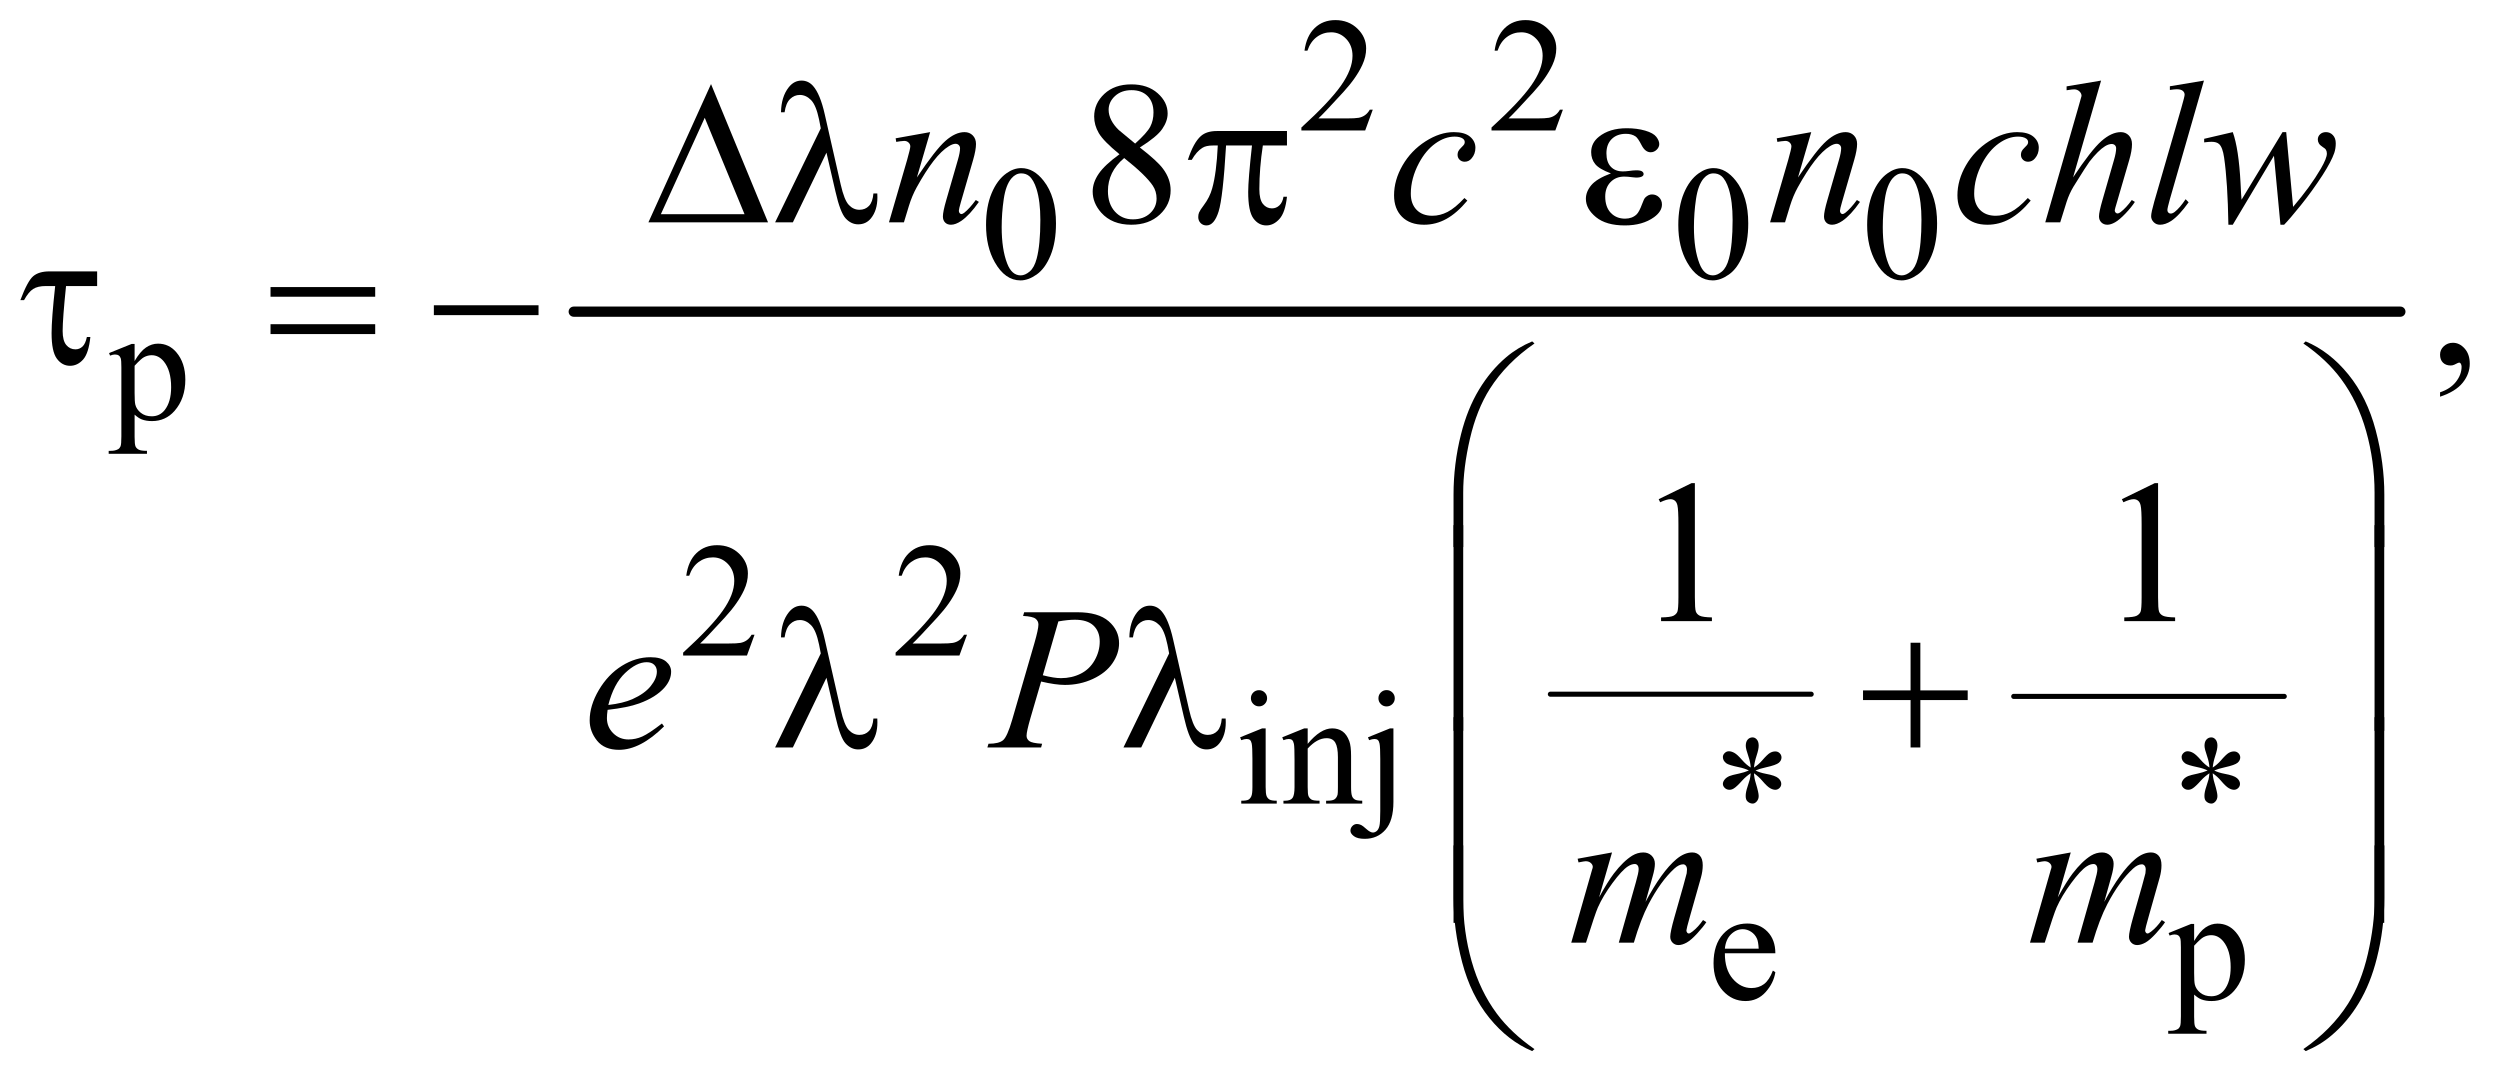 <?xml version="1.0" encoding="UTF-8"?>
<!DOCTYPE svg PUBLIC '-//W3C//DTD SVG 1.0//EN'
          'http://www.w3.org/TR/2001/REC-SVG-20010904/DTD/svg10.dtd'>
<svg stroke-dasharray="none" shape-rendering="auto" xmlns="http://www.w3.org/2000/svg" font-family="'Dialog'" text-rendering="auto" width="192" fill-opacity="1" color-interpolation="auto" color-rendering="auto" preserveAspectRatio="xMidYMid meet" font-size="12px" viewBox="0 0 192 83" fill="black" xmlns:xlink="http://www.w3.org/1999/xlink" stroke="black" image-rendering="auto" stroke-miterlimit="10" stroke-linecap="square" stroke-linejoin="miter" font-style="normal" stroke-width="1" height="83" stroke-dashoffset="0" font-weight="normal" stroke-opacity="1"
><!--Generated by the Batik Graphics2D SVG Generator--><defs id="genericDefs"
  /><g
  ><defs id="defs1"
    ><clipPath clipPathUnits="userSpaceOnUse" id="clipPath1"
      ><path d="M1.05 2.224 L122.828 2.224 L122.828 54.803 L1.05 54.803 L1.05 2.224 Z"
      /></clipPath
      ><clipPath clipPathUnits="userSpaceOnUse" id="clipPath2"
      ><path d="M33.667 71.051 L33.667 1750.887 L3936.802 1750.887 L3936.802 71.051 Z"
      /></clipPath
    ></defs
    ><g stroke-width="8" transform="scale(1.576,1.576) translate(-1.05,-2.224) matrix(0.031,0,0,0.031,0,0)" stroke-linejoin="round" stroke-linecap="round"
    ><line y2="1163" fill="none" x1="2471" clip-path="url(#clipPath2)" x2="2881" y1="1163"
    /></g
    ><g stroke-width="8" transform="matrix(0.049,0,0,0.049,-1.655,-3.504)" stroke-linejoin="round" stroke-linecap="round"
    ><line y2="1163" fill="none" x1="3190" clip-path="url(#clipPath2)" x2="3614" y1="1163"
    /></g
    ><g stroke-width="16" transform="matrix(0.049,0,0,0.049,-1.655,-3.504)" stroke-linejoin="round" stroke-linecap="round"
    ><line y2="560" fill="none" x1="933" clip-path="url(#clipPath2)" x2="3796" y1="560"
    /></g
    ><g transform="matrix(0.049,0,0,0.049,-1.655,-3.504)"
    ><path d="M2185.375 243.375 L2173.5 276 L2073.5 276 L2073.5 271.375 Q2117.625 231.125 2135.625 205.625 Q2153.625 180.125 2153.625 159 Q2153.625 142.875 2143.75 132.5 Q2133.875 122.125 2120.125 122.125 Q2107.625 122.125 2097.688 129.438 Q2087.75 136.75 2083 150.875 L2078.375 150.875 Q2081.5 127.75 2094.438 115.375 Q2107.375 103 2126.75 103 Q2147.375 103 2161.188 116.25 Q2175 129.5 2175 147.5 Q2175 160.375 2169 173.25 Q2159.75 193.5 2139 216.125 Q2107.875 250.125 2100.125 257.125 L2144.375 257.125 Q2157.875 257.125 2163.312 256.125 Q2168.75 255.125 2173.125 252.062 Q2177.5 249 2180.75 243.375 L2185.375 243.375 ZM2483.375 243.375 L2471.5 276 L2371.5 276 L2371.5 271.375 Q2415.625 231.125 2433.625 205.625 Q2451.625 180.125 2451.625 159 Q2451.625 142.875 2441.75 132.5 Q2431.875 122.125 2418.125 122.125 Q2405.625 122.125 2395.688 129.438 Q2385.75 136.75 2381 150.875 L2376.375 150.875 Q2379.5 127.75 2392.438 115.375 Q2405.375 103 2424.75 103 Q2445.375 103 2459.188 116.25 Q2473 129.5 2473 147.5 Q2473 160.375 2467 173.25 Q2457.75 193.5 2437 216.125 Q2405.875 250.125 2398.125 257.125 L2442.375 257.125 Q2455.875 257.125 2461.312 256.125 Q2466.75 255.125 2471.125 252.062 Q2475.5 249 2478.75 243.375 L2483.375 243.375 Z" stroke="none" clip-path="url(#clipPath2)"
    /></g
    ><g transform="matrix(0.049,0,0,0.049,-1.655,-3.504)"
    ><path d="M1579.25 424.25 Q1579.25 395.25 1588 374.312 Q1596.75 353.375 1611.25 343.125 Q1622.5 335 1634.5 335 Q1654 335 1669.5 354.875 Q1688.875 379.5 1688.875 421.625 Q1688.875 451.125 1680.375 471.75 Q1671.875 492.375 1658.688 501.688 Q1645.5 511 1633.25 511 Q1609 511 1592.875 482.375 Q1579.25 458.25 1579.25 424.25 ZM1603.75 427.375 Q1603.75 462.375 1612.375 484.5 Q1619.5 503.125 1633.625 503.125 Q1640.375 503.125 1647.625 497.062 Q1654.875 491 1658.625 476.75 Q1664.375 455.25 1664.375 416.125 Q1664.375 387.125 1658.375 367.75 Q1653.875 353.375 1646.75 347.375 Q1641.625 343.25 1634.375 343.25 Q1625.875 343.25 1619.25 350.875 Q1610.25 361.25 1607 383.5 Q1603.75 405.75 1603.75 427.375 ZM2664.25 424.25 Q2664.25 395.25 2673 374.312 Q2681.75 353.375 2696.25 343.125 Q2707.5 335 2719.5 335 Q2739 335 2754.5 354.875 Q2773.875 379.5 2773.875 421.625 Q2773.875 451.125 2765.375 471.75 Q2756.875 492.375 2743.688 501.688 Q2730.5 511 2718.25 511 Q2694 511 2677.875 482.375 Q2664.25 458.25 2664.25 424.25 ZM2688.75 427.375 Q2688.75 462.375 2697.375 484.5 Q2704.5 503.125 2718.625 503.125 Q2725.375 503.125 2732.625 497.062 Q2739.875 491 2743.625 476.75 Q2749.375 455.25 2749.375 416.125 Q2749.375 387.125 2743.375 367.75 Q2738.875 353.375 2731.75 347.375 Q2726.625 343.25 2719.375 343.25 Q2710.875 343.25 2704.25 350.875 Q2695.25 361.25 2692 383.5 Q2688.75 405.75 2688.75 427.375 ZM2960.25 424.25 Q2960.25 395.25 2969 374.312 Q2977.75 353.375 2992.25 343.125 Q3003.5 335 3015.5 335 Q3035 335 3050.5 354.875 Q3069.875 379.5 3069.875 421.625 Q3069.875 451.125 3061.375 471.75 Q3052.875 492.375 3039.688 501.688 Q3026.5 511 3014.25 511 Q2990 511 2973.875 482.375 Q2960.25 458.25 2960.25 424.25 ZM2984.75 427.375 Q2984.75 462.375 2993.375 484.5 Q3000.5 503.125 3014.625 503.125 Q3021.375 503.125 3028.625 497.062 Q3035.875 491 3039.625 476.75 Q3045.375 455.25 3045.375 416.125 Q3045.375 387.125 3039.375 367.75 Q3034.875 353.375 3027.75 347.375 Q3022.625 343.25 3015.375 343.25 Q3006.875 343.25 3000.25 350.875 Q2991.25 361.25 2988 383.5 Q2984.75 405.75 2984.75 427.375 Z" stroke="none" clip-path="url(#clipPath2)"
    /></g
    ><g transform="matrix(0.049,0,0,0.049,-1.655,-3.504)"
    ><path d="M204.75 624.875 L240 610.625 L244.75 610.625 L244.75 637.375 Q253.625 622.25 262.562 616.188 Q271.5 610.125 281.375 610.125 Q298.625 610.125 310.125 623.625 Q324.25 640.125 324.25 666.625 Q324.25 696.25 307.25 715.625 Q293.25 731.5 272 731.5 Q262.75 731.5 256 728.875 Q251 727 244.75 721.375 L244.75 756.25 Q244.75 768 246.188 771.188 Q247.625 774.375 251.188 776.25 Q254.75 778.125 264.125 778.125 L264.125 782.75 L204.125 782.75 L204.125 778.125 L207.25 778.125 Q214.125 778.25 219 775.5 Q221.375 774.125 222.688 771.062 Q224 768 224 755.5 L224 647.25 Q224 636.125 223 633.125 Q222 630.125 219.812 628.625 Q217.625 627.125 213.875 627.125 Q210.875 627.125 206.25 628.875 L204.75 624.875 ZM244.75 644.75 L244.75 687.5 Q244.75 701.375 245.875 705.75 Q247.625 713 254.438 718.5 Q261.25 724 271.625 724 Q284.125 724 291.875 714.25 Q302 701.5 302 678.375 Q302 652.125 290.5 638 Q282.5 628.25 271.5 628.25 Q265.5 628.25 259.625 631.25 Q255.125 633.5 244.75 644.75 Z" stroke="none" clip-path="url(#clipPath2)"
    /></g
    ><g transform="matrix(0.049,0,0,0.049,-1.655,-3.504)"
    ><path d="M1216.375 1066.375 L1204.5 1099 L1104.5 1099 L1104.5 1094.375 Q1148.625 1054.125 1166.625 1028.625 Q1184.625 1003.125 1184.625 982 Q1184.625 965.875 1174.75 955.5 Q1164.875 945.125 1151.125 945.125 Q1138.625 945.125 1128.688 952.438 Q1118.75 959.75 1114 973.875 L1109.375 973.875 Q1112.5 950.75 1125.438 938.375 Q1138.375 926 1157.75 926 Q1178.375 926 1192.188 939.25 Q1206 952.5 1206 970.5 Q1206 983.375 1200 996.25 Q1190.75 1016.5 1170 1039.125 Q1138.875 1073.125 1131.125 1080.125 L1175.375 1080.125 Q1188.875 1080.125 1194.312 1079.125 Q1199.75 1078.125 1204.125 1075.062 Q1208.5 1072 1211.75 1066.375 L1216.375 1066.375 ZM1549.375 1066.375 L1537.5 1099 L1437.5 1099 L1437.5 1094.375 Q1481.625 1054.125 1499.625 1028.625 Q1517.625 1003.125 1517.625 982 Q1517.625 965.875 1507.75 955.5 Q1497.875 945.125 1484.125 945.125 Q1471.625 945.125 1461.688 952.438 Q1451.75 959.75 1447 973.875 L1442.375 973.875 Q1445.5 950.75 1458.438 938.375 Q1471.375 926 1490.75 926 Q1511.375 926 1525.188 939.25 Q1539 952.5 1539 970.5 Q1539 983.375 1533 996.25 Q1523.75 1016.5 1503 1039.125 Q1471.875 1073.125 1464.125 1080.125 L1508.375 1080.125 Q1521.875 1080.125 1527.312 1079.125 Q1532.75 1078.125 1537.125 1075.062 Q1541.5 1072 1544.75 1066.375 L1549.375 1066.375 Z" stroke="none" clip-path="url(#clipPath2)"
    /></g
    ><g transform="matrix(0.049,0,0,0.049,-1.655,-3.504)"
    ><path d="M2007.125 1153.25 Q2012.375 1153.25 2016.062 1156.938 Q2019.75 1160.625 2019.75 1165.875 Q2019.75 1171.125 2016.062 1174.875 Q2012.375 1178.625 2007.125 1178.625 Q2001.875 1178.625 1998.125 1174.875 Q1994.375 1171.125 1994.375 1165.875 Q1994.375 1160.625 1998.062 1156.938 Q2001.75 1153.25 2007.125 1153.25 ZM2017.5 1213.125 L2017.5 1305.125 Q2017.5 1315.875 2019.062 1319.438 Q2020.625 1323 2023.688 1324.75 Q2026.75 1326.5 2034.875 1326.5 L2034.875 1331 L1979.25 1331 L1979.25 1326.5 Q1987.625 1326.5 1990.5 1324.875 Q1993.375 1323.25 1995.062 1319.5 Q1996.75 1315.75 1996.75 1305.125 L1996.75 1261 Q1996.75 1242.375 1995.625 1236.875 Q1994.75 1232.875 1992.875 1231.312 Q1991 1229.75 1987.75 1229.75 Q1984.25 1229.75 1979.25 1231.625 L1977.5 1227.125 L2012 1213.125 L2017.5 1213.125 ZM2083.375 1237.375 Q2103.5 1213.125 2121.75 1213.125 Q2131.125 1213.125 2137.875 1217.812 Q2144.625 1222.5 2148.625 1233.25 Q2151.375 1240.75 2151.375 1256.25 L2151.375 1305.125 Q2151.375 1316 2153.125 1319.875 Q2154.5 1323 2157.562 1324.75 Q2160.625 1326.5 2168.875 1326.5 L2168.875 1331 L2112.25 1331 L2112.25 1326.5 L2114.625 1326.5 Q2122.625 1326.5 2125.812 1324.062 Q2129 1321.625 2130.25 1316.875 Q2130.75 1315 2130.75 1305.125 L2130.75 1258.25 Q2130.75 1242.625 2126.688 1235.562 Q2122.625 1228.5 2113 1228.5 Q2098.125 1228.5 2083.375 1244.75 L2083.375 1305.125 Q2083.375 1316.75 2084.75 1319.5 Q2086.5 1323.125 2089.562 1324.812 Q2092.625 1326.5 2102 1326.5 L2102 1331 L2045.375 1331 L2045.375 1326.5 L2047.875 1326.5 Q2056.625 1326.5 2059.688 1322.062 Q2062.75 1317.625 2062.75 1305.125 L2062.75 1262.625 Q2062.75 1242 2061.812 1237.5 Q2060.875 1233 2058.938 1231.375 Q2057 1229.75 2053.75 1229.75 Q2050.25 1229.75 2045.375 1231.625 L2043.5 1227.125 L2078 1213.125 L2083.375 1213.125 L2083.375 1237.375 ZM2207 1153.125 Q2212.375 1153.125 2216.125 1156.875 Q2219.875 1160.625 2219.875 1166 Q2219.875 1171.25 2216.125 1175 Q2212.375 1178.75 2207 1178.75 Q2201.75 1178.75 2198 1175 Q2194.25 1171.25 2194.25 1166 Q2194.25 1160.625 2198 1156.875 Q2201.75 1153.125 2207 1153.125 ZM2217.75 1213.125 L2217.75 1328.375 Q2217.75 1357.75 2205.25 1372 Q2192.75 1386.25 2172.75 1386.25 Q2161.375 1386.25 2155.875 1382.125 Q2150.375 1378 2150.375 1373.625 Q2150.375 1369.25 2153.438 1366.125 Q2156.5 1363 2160.625 1363 Q2163.875 1363 2167.25 1364.625 Q2169.375 1365.5 2175.438 1370.938 Q2181.5 1376.375 2185.625 1376.375 Q2188.625 1376.375 2191.5 1374.062 Q2194.375 1371.75 2195.75 1366.312 Q2197.125 1360.875 2197.125 1342.75 L2197.125 1261.25 Q2197.125 1242.375 2196 1237 Q2195.125 1232.875 2193.25 1231.312 Q2191.375 1229.75 2188.125 1229.75 Q2184.625 1229.75 2179.625 1231.625 L2177.875 1227.125 L2212.375 1213.125 L2217.75 1213.125 Z" stroke="none" clip-path="url(#clipPath2)"
    /></g
    ><g transform="matrix(0.049,0,0,0.049,-1.655,-3.504)"
    ><path d="M2777.75 1274.5 Q2777.25 1265.875 2774.25 1257.375 Q2770 1245.125 2770 1240.5 Q2770 1234 2773.062 1230.625 Q2776.125 1227.25 2780.625 1227.25 Q2784.5 1227.25 2787.375 1230.625 Q2790.25 1234 2790.25 1240.25 Q2790.25 1245.875 2786.938 1255.938 Q2783.625 1266 2782.875 1274.5 Q2789.75 1270.125 2795.25 1263.875 Q2803.75 1254 2807.875 1251.625 Q2812 1249.25 2816.25 1249.25 Q2820.375 1249.25 2823.188 1252.062 Q2826 1254.875 2826 1258.75 Q2826 1263.375 2821.875 1267 Q2817.75 1270.625 2801.25 1274.25 Q2791.625 1276.375 2785.25 1279.125 Q2791.75 1282.5 2801.125 1284.25 Q2816.25 1287 2820.938 1291.125 Q2825.625 1295.25 2825.625 1300.125 Q2825.625 1303.875 2822.812 1306.625 Q2820 1309.375 2816.25 1309.375 Q2812.5 1309.375 2807.938 1306.75 Q2803.375 1304.125 2795.625 1295 Q2790.5 1288.875 2782.875 1283.5 Q2783.125 1290.625 2785.75 1299 Q2790.25 1313.75 2790.25 1319.125 Q2790.25 1324.125 2787.25 1327.562 Q2784.25 1331 2780.875 1331 Q2776.25 1331 2772.5 1327.375 Q2769.875 1324.75 2769.875 1319 Q2769.875 1313 2772.75 1304.562 Q2775.625 1296.125 2776.375 1292.938 Q2777.125 1289.75 2777.75 1283.5 Q2770.375 1288.375 2764.875 1294.375 Q2755.75 1304.625 2751.125 1307.375 Q2747.875 1309.375 2744.375 1309.375 Q2740.125 1309.375 2737.125 1306.5 Q2734.125 1303.625 2734.125 1300.125 Q2734.125 1297 2736.688 1293.562 Q2739.25 1290.125 2744.375 1287.875 Q2747.75 1286.375 2759.75 1283.875 Q2767.5 1282.25 2774.875 1279.125 Q2768.125 1275.75 2758.75 1273.875 Q2743.375 1270.625 2739.75 1268 Q2734.125 1263.875 2734.125 1258 Q2734.125 1254.625 2736.938 1251.812 Q2739.75 1249 2743.5 1249 Q2747.625 1249 2752.25 1251.625 Q2756.875 1254.25 2763.75 1262.188 Q2770.625 1270.125 2777.75 1274.5 ZM3496.75 1274.5 Q3496.25 1265.875 3493.25 1257.375 Q3489 1245.125 3489 1240.5 Q3489 1234 3492.062 1230.625 Q3495.125 1227.25 3499.625 1227.25 Q3503.5 1227.25 3506.375 1230.625 Q3509.25 1234 3509.25 1240.25 Q3509.25 1245.875 3505.938 1255.938 Q3502.625 1266 3501.875 1274.5 Q3508.75 1270.125 3514.25 1263.875 Q3522.75 1254 3526.875 1251.625 Q3531 1249.25 3535.25 1249.25 Q3539.375 1249.25 3542.188 1252.062 Q3545 1254.875 3545 1258.75 Q3545 1263.375 3540.875 1267 Q3536.75 1270.625 3520.25 1274.25 Q3510.625 1276.375 3504.25 1279.125 Q3510.75 1282.5 3520.125 1284.25 Q3535.25 1287 3539.938 1291.125 Q3544.625 1295.25 3544.625 1300.125 Q3544.625 1303.875 3541.812 1306.625 Q3539 1309.375 3535.25 1309.375 Q3531.5 1309.375 3526.938 1306.75 Q3522.375 1304.125 3514.625 1295 Q3509.5 1288.875 3501.875 1283.5 Q3502.125 1290.625 3504.75 1299 Q3509.25 1313.75 3509.25 1319.125 Q3509.25 1324.125 3506.25 1327.562 Q3503.25 1331 3499.875 1331 Q3495.25 1331 3491.5 1327.375 Q3488.875 1324.75 3488.875 1319 Q3488.875 1313 3491.75 1304.562 Q3494.625 1296.125 3495.375 1292.938 Q3496.125 1289.75 3496.75 1283.5 Q3489.375 1288.375 3483.875 1294.375 Q3474.75 1304.625 3470.125 1307.375 Q3466.875 1309.375 3463.375 1309.375 Q3459.125 1309.375 3456.125 1306.5 Q3453.125 1303.625 3453.125 1300.125 Q3453.125 1297 3455.688 1293.562 Q3458.25 1290.125 3463.375 1287.875 Q3466.75 1286.375 3478.75 1283.875 Q3486.5 1282.25 3493.875 1279.125 Q3487.125 1275.75 3477.75 1273.875 Q3462.375 1270.625 3458.75 1268 Q3453.125 1263.875 3453.125 1258 Q3453.125 1254.625 3455.938 1251.812 Q3458.75 1249 3462.5 1249 Q3466.625 1249 3471.25 1251.625 Q3475.875 1254.25 3482.75 1262.188 Q3489.625 1270.125 3496.75 1274.5 Z" stroke="none" clip-path="url(#clipPath2)"
    /></g
    ><g transform="matrix(0.049,0,0,0.049,-1.655,-3.504)"
    ><path d="M2737.25 1565.625 Q2737.125 1591.125 2749.625 1605.625 Q2762.125 1620.125 2779 1620.125 Q2790.25 1620.125 2798.562 1613.938 Q2806.875 1607.75 2812.5 1592.75 L2816.375 1595.25 Q2813.75 1612.375 2801.125 1626.438 Q2788.5 1640.5 2769.5 1640.5 Q2748.875 1640.5 2734.188 1624.438 Q2719.5 1608.375 2719.5 1581.25 Q2719.5 1551.875 2734.562 1535.438 Q2749.625 1519 2772.375 1519 Q2791.625 1519 2804 1531.688 Q2816.375 1544.375 2816.375 1565.625 L2737.25 1565.625 ZM2737.25 1558.375 L2790.25 1558.375 Q2789.625 1547.375 2787.625 1542.875 Q2784.5 1535.875 2778.312 1531.875 Q2772.125 1527.875 2765.375 1527.875 Q2755 1527.875 2746.812 1535.938 Q2738.625 1544 2737.25 1558.375 ZM3432.75 1533.875 L3468 1519.625 L3472.75 1519.625 L3472.75 1546.375 Q3481.625 1531.25 3490.562 1525.188 Q3499.5 1519.125 3509.375 1519.125 Q3526.625 1519.125 3538.125 1532.625 Q3552.25 1549.125 3552.25 1575.625 Q3552.25 1605.25 3535.25 1624.625 Q3521.25 1640.5 3500 1640.5 Q3490.75 1640.5 3484 1637.875 Q3479 1636 3472.75 1630.375 L3472.75 1665.25 Q3472.75 1677 3474.188 1680.188 Q3475.625 1683.375 3479.188 1685.25 Q3482.75 1687.125 3492.125 1687.125 L3492.125 1691.75 L3432.125 1691.75 L3432.125 1687.125 L3435.25 1687.125 Q3442.125 1687.25 3447 1684.5 Q3449.375 1683.125 3450.688 1680.062 Q3452 1677 3452 1664.5 L3452 1556.25 Q3452 1545.125 3451 1542.125 Q3450 1539.125 3447.812 1537.625 Q3445.625 1536.125 3441.875 1536.125 Q3438.875 1536.125 3434.25 1537.875 L3432.75 1533.875 ZM3472.75 1553.75 L3472.75 1596.5 Q3472.75 1610.375 3473.875 1614.75 Q3475.625 1622 3482.438 1627.5 Q3489.25 1633 3499.625 1633 Q3512.125 1633 3519.875 1623.25 Q3530 1610.5 3530 1587.375 Q3530 1561.125 3518.5 1547 Q3510.5 1537.25 3499.5 1537.25 Q3493.5 1537.25 3487.625 1540.25 Q3483.125 1542.5 3472.75 1553.75 Z" stroke="none" clip-path="url(#clipPath2)"
    /></g
    ><g transform="matrix(0.049,0,0,0.049,-1.655,-3.504)"
    ><path d="M1788.406 313.281 Q1763.25 292.656 1755.984 280.156 Q1748.719 267.656 1748.719 254.219 Q1748.719 233.594 1764.656 218.672 Q1780.594 203.75 1807 203.75 Q1832.625 203.75 1848.25 217.656 Q1863.875 231.562 1863.875 249.375 Q1863.875 261.25 1855.438 273.594 Q1847 285.938 1820.281 302.656 Q1847.781 323.906 1856.688 336.094 Q1868.562 352.031 1868.562 369.688 Q1868.562 392.031 1851.531 407.891 Q1834.5 423.75 1806.844 423.75 Q1776.688 423.75 1759.812 404.844 Q1746.375 389.688 1746.375 371.719 Q1746.375 357.656 1755.828 343.828 Q1765.281 330 1788.406 313.281 ZM1812.938 296.562 Q1831.688 279.688 1836.688 269.922 Q1841.688 260.156 1841.688 247.812 Q1841.688 231.406 1832.469 222.109 Q1823.25 212.812 1807.312 212.812 Q1791.375 212.812 1781.375 222.031 Q1771.375 231.25 1771.375 243.594 Q1771.375 251.719 1775.516 259.844 Q1779.656 267.969 1787.312 275.312 L1812.938 296.562 ZM1795.75 319.219 Q1782.781 330.156 1776.531 343.047 Q1770.281 355.938 1770.281 370.938 Q1770.281 391.094 1781.297 403.203 Q1792.312 415.312 1809.344 415.312 Q1826.219 415.312 1836.375 405.781 Q1846.531 396.25 1846.531 382.656 Q1846.531 371.406 1840.594 362.5 Q1829.5 345.938 1795.75 319.219 Z" stroke="none" clip-path="url(#clipPath2)"
    /></g
    ><g transform="matrix(0.049,0,0,0.049,-1.655,-3.504)"
    ><path d="M3858.188 693.281 L3858.188 686.406 Q3874.281 681.094 3883.109 669.922 Q3891.938 658.75 3891.938 646.25 Q3891.938 643.281 3890.531 641.25 Q3889.438 639.844 3888.344 639.844 Q3886.625 639.844 3880.844 642.969 Q3878.031 644.375 3874.906 644.375 Q3867.25 644.375 3862.719 639.844 Q3858.188 635.312 3858.188 627.344 Q3858.188 619.688 3864.047 614.219 Q3869.906 608.75 3878.344 608.75 Q3888.656 608.75 3896.703 617.734 Q3904.75 626.719 3904.75 641.562 Q3904.75 657.656 3893.578 671.484 Q3882.406 685.312 3858.188 693.281 Z" stroke="none" clip-path="url(#clipPath2)"
    /></g
    ><g transform="matrix(0.049,0,0,0.049,-1.655,-3.504)"
    ><path d="M2633.5 853.906 L2685.062 828.75 L2690.219 828.75 L2690.219 1007.656 Q2690.219 1025.469 2691.703 1029.844 Q2693.188 1034.219 2697.875 1036.562 Q2702.562 1038.906 2716.938 1039.219 L2716.938 1045 L2637.25 1045 L2637.25 1039.219 Q2652.25 1038.906 2656.625 1036.641 Q2661 1034.375 2662.719 1030.547 Q2664.438 1026.719 2664.438 1007.656 L2664.438 893.281 Q2664.438 870.156 2662.875 863.594 Q2661.781 858.594 2658.891 856.25 Q2656 853.906 2651.938 853.906 Q2646.156 853.906 2635.844 858.75 L2633.5 853.906 ZM3359.5 853.906 L3411.062 828.75 L3416.219 828.75 L3416.219 1007.656 Q3416.219 1025.469 3417.703 1029.844 Q3419.188 1034.219 3423.875 1036.562 Q3428.562 1038.906 3442.938 1039.219 L3442.938 1045 L3363.25 1045 L3363.25 1039.219 Q3378.25 1038.906 3382.625 1036.641 Q3387 1034.375 3388.719 1030.547 Q3390.438 1026.719 3390.438 1007.656 L3390.438 893.281 Q3390.438 870.156 3388.875 863.594 Q3387.781 858.594 3384.891 856.25 Q3382 853.906 3377.938 853.906 Q3372.156 853.906 3361.844 858.75 L3359.5 853.906 Z" stroke="none" clip-path="url(#clipPath2)"
    /></g
    ><g transform="matrix(0.049,0,0,0.049,-1.655,-3.504)"
    ><path d="M1491.625 278.594 L1470.844 349.688 Q1500.062 306.094 1515.609 292.344 Q1531.156 278.594 1545.531 278.594 Q1553.344 278.594 1558.422 283.75 Q1563.5 288.906 1563.5 297.188 Q1563.5 306.562 1558.969 322.188 L1539.906 387.969 Q1536.625 399.375 1536.625 401.875 Q1536.625 404.062 1537.875 405.547 Q1539.125 407.031 1540.531 407.031 Q1542.406 407.031 1545.062 405 Q1553.344 398.438 1563.188 385 L1568.031 387.969 Q1553.5 408.75 1540.531 417.656 Q1531.469 423.75 1524.281 423.75 Q1518.5 423.75 1515.062 420.234 Q1511.625 416.719 1511.625 410.781 Q1511.625 403.281 1516.938 385 L1535.062 322.188 Q1538.5 310.469 1538.5 303.906 Q1538.5 300.781 1536.469 298.828 Q1534.438 296.875 1531.469 296.875 Q1527.094 296.875 1521 300.625 Q1509.438 307.656 1496.938 323.828 Q1484.438 340 1470.531 365.156 Q1463.188 378.438 1458.344 394.219 L1450.531 420 L1427.094 420 L1455.531 322.188 Q1460.531 304.531 1460.531 300.938 Q1460.531 297.5 1457.797 294.922 Q1455.062 292.344 1451 292.344 Q1449.125 292.344 1444.438 292.969 L1438.5 293.906 L1437.562 288.281 L1491.625 278.594 ZM2333.594 385.938 Q2317.344 405.469 2300.781 414.609 Q2284.219 423.75 2265.781 423.75 Q2243.594 423.75 2231.172 411.25 Q2218.75 398.75 2218.75 377.656 Q2218.75 353.75 2232.109 330.625 Q2245.469 307.5 2268.047 293.047 Q2290.625 278.594 2312.344 278.594 Q2329.375 278.594 2337.812 285.703 Q2346.25 292.812 2346.25 303.125 Q2346.25 312.812 2340.312 319.688 Q2335.938 325 2329.531 325 Q2324.688 325 2321.484 321.875 Q2318.281 318.75 2318.281 314.062 Q2318.281 311.094 2319.453 308.594 Q2320.625 306.094 2324.297 302.578 Q2327.969 299.062 2328.75 297.5 Q2329.531 295.938 2329.531 294.219 Q2329.531 290.938 2326.562 288.75 Q2322.031 285.625 2313.75 285.625 Q2298.438 285.625 2283.438 296.406 Q2268.438 307.188 2257.812 327.031 Q2245 351.094 2245 375.156 Q2245 391.094 2254.062 400.391 Q2263.125 409.688 2278.75 409.688 Q2290.781 409.688 2302.578 403.672 Q2314.375 397.656 2329.062 381.875 L2333.594 385.938 ZM2872.625 278.594 L2851.844 349.688 Q2881.062 306.094 2896.609 292.344 Q2912.156 278.594 2926.531 278.594 Q2934.344 278.594 2939.422 283.75 Q2944.5 288.906 2944.5 297.188 Q2944.5 306.562 2939.969 322.188 L2920.906 387.969 Q2917.625 399.375 2917.625 401.875 Q2917.625 404.062 2918.875 405.547 Q2920.125 407.031 2921.531 407.031 Q2923.406 407.031 2926.062 405 Q2934.344 398.438 2944.188 385 L2949.031 387.969 Q2934.5 408.75 2921.531 417.656 Q2912.469 423.75 2905.281 423.75 Q2899.5 423.75 2896.062 420.234 Q2892.625 416.719 2892.625 410.781 Q2892.625 403.281 2897.938 385 L2916.062 322.188 Q2919.5 310.469 2919.5 303.906 Q2919.5 300.781 2917.469 298.828 Q2915.438 296.875 2912.469 296.875 Q2908.094 296.875 2902 300.625 Q2890.438 307.656 2877.938 323.828 Q2865.438 340 2851.531 365.156 Q2844.188 378.438 2839.344 394.219 L2831.531 420 L2808.094 420 L2836.531 322.188 Q2841.531 304.531 2841.531 300.938 Q2841.531 297.5 2838.797 294.922 Q2836.062 292.344 2832 292.344 Q2830.125 292.344 2825.438 292.969 L2819.5 293.906 L2818.562 288.281 L2872.625 278.594 ZM3216.594 385.938 Q3200.344 405.469 3183.781 414.609 Q3167.219 423.75 3148.781 423.75 Q3126.594 423.75 3114.172 411.25 Q3101.75 398.75 3101.75 377.656 Q3101.75 353.75 3115.109 330.625 Q3128.469 307.5 3151.047 293.047 Q3173.625 278.594 3195.344 278.594 Q3212.375 278.594 3220.812 285.703 Q3229.25 292.812 3229.25 303.125 Q3229.25 312.812 3223.312 319.688 Q3218.938 325 3212.531 325 Q3207.688 325 3204.484 321.875 Q3201.281 318.75 3201.281 314.062 Q3201.281 311.094 3202.453 308.594 Q3203.625 306.094 3207.297 302.578 Q3210.969 299.062 3211.75 297.5 Q3212.531 295.938 3212.531 294.219 Q3212.531 290.938 3209.562 288.75 Q3205.031 285.625 3196.75 285.625 Q3181.438 285.625 3166.438 296.406 Q3151.438 307.188 3140.812 327.031 Q3128 351.094 3128 375.156 Q3128 391.094 3137.062 400.391 Q3146.125 409.688 3161.75 409.688 Q3173.781 409.688 3185.578 403.672 Q3197.375 397.656 3212.062 381.875 L3216.594 385.938 ZM3326.906 197.812 L3283 349.531 Q3311.438 306.719 3327.375 292.656 Q3343.312 278.594 3357.844 278.594 Q3365.344 278.594 3370.344 283.75 Q3375.344 288.906 3375.344 297.5 Q3375.344 307.812 3370.969 322.5 L3351.906 387.969 Q3348.312 399.844 3348.312 401.094 Q3348.312 403.281 3349.641 404.688 Q3350.969 406.094 3352.688 406.094 Q3354.719 406.094 3357.375 404.062 Q3366.281 397.188 3375.031 385 L3379.875 387.969 Q3374.562 396.25 3365.109 406.172 Q3355.656 416.094 3348.859 419.922 Q3342.062 423.75 3336.75 423.75 Q3330.969 423.75 3327.297 420.078 Q3323.625 416.406 3323.625 410.625 Q3323.625 403.75 3329.094 385 L3347.062 322.5 Q3350.5 310.781 3350.5 304.062 Q3350.5 300.938 3348.547 299.062 Q3346.594 297.188 3343.469 297.188 Q3338.938 297.188 3333.156 300.625 Q3322.531 307.188 3308.625 325 Q3304.875 329.844 3283.625 364.062 Q3277.062 375 3272.844 387.969 L3262.844 420 L3239.406 420 L3290.812 241.25 L3296.281 221.875 Q3296.281 217.812 3292.922 214.688 Q3289.562 211.562 3284.719 211.562 Q3281.906 211.562 3276.125 212.5 L3272.844 212.969 L3272.844 206.875 L3326.906 197.812 ZM3488.156 197.812 L3434.719 383.75 Q3430.812 397.656 3430.812 400.781 Q3430.812 403.125 3432.297 404.688 Q3433.781 406.25 3435.969 406.25 Q3438.938 406.25 3442.375 403.594 Q3450.5 397.188 3459.406 383.75 L3464.094 388.594 Q3449.25 409.531 3436.75 417.812 Q3427.531 423.75 3419.25 423.75 Q3413.312 423.75 3409.328 419.688 Q3405.344 415.625 3405.344 410.312 Q3405.344 404.688 3410.344 387.188 L3452.688 240.625 Q3457.844 222.656 3457.844 220 Q3457.844 216.25 3454.875 213.828 Q3451.906 211.406 3445.656 211.406 Q3442.062 211.406 3434.719 212.5 L3434.719 206.719 L3488.156 197.812 ZM3617.062 278.594 L3627.844 395.781 Q3655.031 363.906 3671.281 335.938 Q3680.812 319.531 3680.812 312.188 Q3680.812 308.75 3679.25 306.094 Q3678.625 304.688 3674.328 301.953 Q3670.031 299.219 3668.312 296.328 Q3666.594 293.438 3666.594 290.156 Q3666.594 285.312 3670.188 281.953 Q3673.781 278.594 3679.406 278.594 Q3685.812 278.594 3690.266 283.359 Q3694.719 288.125 3694.719 296.094 Q3694.719 304.219 3692.375 311.25 Q3687.688 324.688 3674.094 345.938 Q3657.531 371.406 3639.953 393.203 Q3622.375 415 3613.781 423.75 L3608 423.75 L3597.844 315.625 L3533.312 423.75 L3526.438 423.75 Q3525.344 357.031 3519.719 318.438 Q3517.375 302.344 3511.906 297.344 Q3508 293.75 3500.031 293.75 Q3495.5 293.75 3488.469 294.688 L3488.469 289.062 L3533.312 278.594 Q3542.688 304.688 3545.5 358.75 Q3546.438 379.219 3547.062 384.531 L3611.281 278.594 L3617.062 278.594 Z" stroke="none" clip-path="url(#clipPath2)"
    /></g
    ><g transform="matrix(0.049,0,0,0.049,-1.655,-3.504)"
    ><path d="M986.125 1184.094 Q985.031 1191.906 985.031 1197.062 Q985.031 1210.969 994.875 1220.734 Q1004.719 1230.5 1018.781 1230.5 Q1030.031 1230.5 1040.422 1225.891 Q1050.812 1221.281 1071.281 1205.5 L1074.562 1210.031 Q1037.531 1246.75 1003.938 1246.75 Q981.125 1246.75 969.562 1232.375 Q958 1218 958 1200.656 Q958 1177.375 972.375 1153 Q986.75 1128.625 1008.469 1115.109 Q1030.188 1101.594 1053.156 1101.594 Q1069.719 1101.594 1077.688 1108.312 Q1085.656 1115.031 1085.656 1124.25 Q1085.656 1137.219 1075.344 1149.094 Q1061.75 1164.562 1035.344 1174.094 Q1017.844 1180.5 986.125 1184.094 ZM987.219 1176.438 Q1010.344 1173.781 1024.875 1167.375 Q1044.094 1158.781 1053.703 1146.828 Q1063.312 1134.875 1063.312 1124.094 Q1063.312 1117.531 1059.172 1113.469 Q1055.031 1109.406 1047.375 1109.406 Q1031.438 1109.406 1013.547 1126.359 Q995.656 1143.312 987.219 1176.438 ZM1639 1031.125 L1722.438 1031.125 Q1755.25 1031.125 1771.5 1045.266 Q1787.75 1059.406 1787.75 1079.719 Q1787.75 1095.812 1777.438 1110.969 Q1767.125 1126.125 1746.812 1135.578 Q1726.5 1145.031 1702.906 1145.031 Q1688.219 1145.031 1665.562 1139.719 L1648.688 1197.531 Q1642.75 1218.156 1642.75 1224.719 Q1642.75 1229.719 1646.969 1233 Q1651.188 1236.281 1667.125 1237.219 L1665.562 1243 L1581.344 1243 L1583.062 1237.219 Q1599.625 1237.219 1606.109 1231.516 Q1612.594 1225.812 1620.094 1200.031 L1655.094 1079.406 Q1661.344 1057.688 1661.344 1050.344 Q1661.344 1044.875 1656.891 1041.281 Q1652.438 1037.688 1637.281 1036.906 L1639 1031.125 ZM1668.219 1129.875 Q1685.875 1134.406 1696.656 1134.406 Q1713.688 1134.406 1727.672 1127.375 Q1741.656 1120.344 1749.547 1106.281 Q1757.438 1092.219 1757.438 1077.062 Q1757.438 1061.281 1747.75 1052.062 Q1738.062 1042.844 1718.375 1042.844 Q1707.75 1042.844 1692.594 1045.5 L1668.219 1129.875 Z" stroke="none" clip-path="url(#clipPath2)"
    /></g
    ><g transform="matrix(0.049,0,0,0.049,-1.655,-3.504)"
    ><path d="M2560.375 1407.594 L2540.062 1478.062 Q2553.656 1453.219 2563.188 1440.719 Q2578.031 1421.344 2592.094 1412.594 Q2600.375 1407.594 2609.438 1407.594 Q2617.25 1407.594 2622.406 1412.594 Q2627.562 1417.594 2627.562 1425.406 Q2627.562 1433.062 2623.969 1445.406 L2612.875 1485.094 Q2638.344 1437.438 2661.156 1418.219 Q2673.812 1407.594 2686.156 1407.594 Q2693.344 1407.594 2697.953 1412.516 Q2702.562 1417.438 2702.562 1427.75 Q2702.562 1436.812 2699.75 1446.969 L2682.562 1507.75 Q2676.938 1527.594 2676.938 1529.781 Q2676.938 1531.969 2678.344 1533.531 Q2679.281 1534.625 2680.844 1534.625 Q2682.406 1534.625 2686.312 1531.656 Q2695.219 1524.781 2703.031 1513.531 L2708.188 1516.812 Q2704.281 1523.062 2694.359 1534 Q2684.438 1544.938 2677.406 1548.844 Q2670.375 1552.75 2664.438 1552.75 Q2658.969 1552.75 2655.297 1549 Q2651.625 1545.25 2651.625 1539.781 Q2651.625 1532.281 2658.031 1509.625 L2672.25 1459.469 Q2677.094 1442.125 2677.406 1440.25 Q2677.875 1437.281 2677.875 1434.469 Q2677.875 1430.562 2676.156 1428.375 Q2674.281 1426.188 2671.938 1426.188 Q2665.375 1426.188 2658.031 1432.906 Q2636.469 1452.75 2617.719 1488.531 Q2605.375 1512.125 2594.594 1549 L2571 1549 L2597.719 1454.469 Q2602.094 1439.156 2602.094 1434 Q2602.094 1429.781 2600.375 1427.75 Q2598.656 1425.719 2596.156 1425.719 Q2591 1425.719 2585.219 1429.469 Q2575.844 1435.562 2561.078 1455.562 Q2546.312 1475.562 2538.188 1493.844 Q2534.281 1502.438 2519.594 1549 L2496.469 1549 L2525.375 1447.75 L2529.125 1434.625 Q2530.219 1431.656 2530.219 1430.25 Q2530.219 1426.812 2527.094 1424.078 Q2523.969 1421.344 2519.125 1421.344 Q2517.094 1421.344 2507.875 1423.219 L2506.469 1417.438 L2560.375 1407.594 ZM3279.375 1407.594 L3259.062 1478.062 Q3272.656 1453.219 3282.188 1440.719 Q3297.031 1421.344 3311.094 1412.594 Q3319.375 1407.594 3328.438 1407.594 Q3336.25 1407.594 3341.406 1412.594 Q3346.562 1417.594 3346.562 1425.406 Q3346.562 1433.062 3342.969 1445.406 L3331.875 1485.094 Q3357.344 1437.438 3380.156 1418.219 Q3392.812 1407.594 3405.156 1407.594 Q3412.344 1407.594 3416.953 1412.516 Q3421.562 1417.438 3421.562 1427.75 Q3421.562 1436.812 3418.75 1446.969 L3401.562 1507.75 Q3395.938 1527.594 3395.938 1529.781 Q3395.938 1531.969 3397.344 1533.531 Q3398.281 1534.625 3399.844 1534.625 Q3401.406 1534.625 3405.312 1531.656 Q3414.219 1524.781 3422.031 1513.531 L3427.188 1516.812 Q3423.281 1523.062 3413.359 1534 Q3403.438 1544.938 3396.406 1548.844 Q3389.375 1552.75 3383.438 1552.75 Q3377.969 1552.75 3374.297 1549 Q3370.625 1545.25 3370.625 1539.781 Q3370.625 1532.281 3377.031 1509.625 L3391.25 1459.469 Q3396.094 1442.125 3396.406 1440.25 Q3396.875 1437.281 3396.875 1434.469 Q3396.875 1430.562 3395.156 1428.375 Q3393.281 1426.188 3390.938 1426.188 Q3384.375 1426.188 3377.031 1432.906 Q3355.469 1452.75 3336.719 1488.531 Q3324.375 1512.125 3313.594 1549 L3290 1549 L3316.719 1454.469 Q3321.094 1439.156 3321.094 1434 Q3321.094 1429.781 3319.375 1427.75 Q3317.656 1425.719 3315.156 1425.719 Q3310 1425.719 3304.219 1429.469 Q3294.844 1435.562 3280.078 1455.562 Q3265.312 1475.562 3257.188 1493.844 Q3253.281 1502.438 3238.594 1549 L3215.469 1549 L3244.375 1447.75 L3248.125 1434.625 Q3249.219 1431.656 3249.219 1430.25 Q3249.219 1426.812 3246.094 1424.078 Q3242.969 1421.344 3238.125 1421.344 Q3236.094 1421.344 3226.875 1423.219 L3225.469 1417.438 L3279.375 1407.594 Z" stroke="none" clip-path="url(#clipPath2)"
    /></g
    ><g transform="matrix(0.049,0,0,0.049,-1.655,-3.504)"
    ><path d="M1237.562 420 L1050.062 420 L1148.188 203.281 L1237.562 420 ZM1200.688 407.188 L1138.344 256.094 L1069.594 407.188 L1200.688 407.188 ZM1329.125 310.781 L1276.469 420 L1248.656 420 L1320.219 272.656 L1317.562 258.906 Q1312.875 236.406 1304.984 228.359 Q1297.094 220.312 1287.406 220.312 Q1278.656 220.312 1272.094 226.719 Q1265.531 233.125 1263.5 247.5 L1257.875 247.5 Q1258.344 223.125 1269.906 208.438 Q1278.188 197.812 1290.062 197.812 Q1300.531 197.812 1308.031 206.094 Q1319.281 218.75 1326.469 250.781 L1351.469 360.781 Q1357.094 385.469 1364.281 392.812 Q1371.312 400.312 1380.844 400.312 Q1389.906 400.312 1395.766 394.219 Q1401.625 388.125 1402.719 374.688 L1408.812 374.688 Q1408.969 378.75 1408.969 380.781 Q1408.969 401.25 1398.812 413.75 Q1391.156 423.125 1378.812 423.125 Q1367.875 423.125 1359.281 413.906 Q1350.688 404.688 1343.188 371.562 L1329.125 310.781 ZM2050.906 276.875 L2050.906 299.531 L2013.094 299.531 Q2007.625 335.312 2007.625 368.125 Q2007.625 384.219 2013.25 391.172 Q2018.875 398.125 2027.312 398.125 Q2034.031 398.125 2039.031 393.438 Q2044.031 388.75 2045.438 379.844 L2050.906 379.844 Q2048.25 404.531 2039.109 414.688 Q2029.969 424.844 2018.562 424.844 Q2006.375 424.844 1998.25 413.75 Q1990.125 402.656 1990.125 372.344 Q1990.125 353.281 1996.062 299.531 L1955.438 299.531 Q1950.594 381.406 1943.719 403.125 Q1936.844 424.844 1924.812 424.844 Q1919.188 424.844 1915.516 421.094 Q1911.844 417.344 1911.844 411.719 Q1911.844 407.656 1913.094 404.688 Q1914.812 400.625 1920.438 393.281 Q1929.969 380.625 1933.719 366.719 Q1940.438 342.969 1942.469 299.531 L1935.281 299.531 Q1923.875 299.531 1918.25 303.281 Q1909.188 308.906 1901.688 322.031 L1895.594 322.031 Q1904.344 295 1916.062 284.688 Q1924.969 276.875 1941.062 276.875 L2050.906 276.875 ZM2558.625 343.281 Q2540.188 336.406 2533.938 328.594 Q2527.688 320.781 2527.688 310 Q2527.688 295.469 2539.875 285.781 Q2556.438 272.5 2583.469 272.5 Q2599.562 272.5 2612.375 276.25 Q2625.188 280 2629.797 286.016 Q2634.406 292.031 2634.406 297.344 Q2634.406 302.188 2630.344 306.172 Q2626.281 310.156 2620.969 310.156 Q2612.375 310.156 2606.672 298.984 Q2600.969 287.812 2597.219 285.312 Q2591.125 281.25 2582.219 281.25 Q2568.156 281.25 2559.875 289.453 Q2551.594 297.656 2551.594 311.719 Q2551.594 325.469 2558.469 332.812 Q2565.344 340.156 2577.375 340.156 Q2581.438 340.156 2586.281 339.531 Q2593.938 338.438 2598.312 338.438 Q2605.031 338.438 2607.453 340.156 Q2609.875 341.875 2609.875 344.219 Q2609.875 346.562 2607.844 347.812 Q2605.031 349.844 2598 349.844 Q2596.438 349.844 2592.844 349.375 Q2584.719 348.281 2579.562 348.281 Q2566.438 348.281 2558.078 356.875 Q2549.719 365.469 2549.719 379.531 Q2549.719 395.938 2558.391 405.078 Q2567.062 414.219 2580.812 414.219 Q2591.906 414.219 2598.938 407.5 Q2603 403.594 2607.531 391.25 Q2610.5 383.125 2612.375 381.25 Q2617.375 376.25 2623 376.25 Q2629.562 376.25 2634.094 380.781 Q2638.625 385.312 2638.625 392.031 Q2638.625 402.812 2626.281 411.875 Q2608.312 424.844 2580.5 424.844 Q2551.125 424.844 2535.266 411.875 Q2519.406 398.906 2519.406 383.125 Q2519.406 371.875 2527.922 361.719 Q2536.438 351.562 2558.625 343.281 Z" stroke="none" clip-path="url(#clipPath2)"
    /></g
    ><g transform="matrix(0.049,0,0,0.049,-1.655,-3.504)"
    ><path d="M186.031 496.875 L186.031 519.844 L137.281 519.844 Q131.969 571.25 131.969 590.312 Q131.969 605.469 137.672 612.266 Q143.375 619.062 151.969 619.062 Q158.375 619.062 163.062 614.688 Q167.75 610.312 169.938 599.688 L175.406 599.688 Q172.75 625.312 164 635.078 Q155.25 644.844 143.531 644.844 Q131.188 644.844 122.906 633.672 Q114.625 622.5 114.625 593.75 Q114.625 571.094 120.25 519.844 L105.562 519.844 Q92.906 519.844 85.719 524.453 Q78.531 529.062 71.5 541.875 L65.719 541.875 Q76.969 511.875 85.875 504.375 Q94.781 496.875 111.188 496.875 L186.031 496.875 ZM457.781 521.406 L621.844 521.406 L621.844 536.562 L457.781 536.562 L457.781 521.406 ZM457.781 579.688 L621.844 579.688 L621.844 595.156 L457.781 595.156 L457.781 579.688 ZM713.781 550 L877.844 550 L877.844 565.469 L713.781 565.469 L713.781 550 Z" stroke="none" clip-path="url(#clipPath2)"
    /></g
    ><g transform="matrix(0.049,0,0,0.049,-1.655,-3.504)"
    ><path d="M2311.969 928.938 L2311.969 846.75 Q2311.969 798.625 2323.688 752.219 Q2333.688 712.375 2351.891 682.219 Q2370.094 652.062 2394.469 631.438 Q2412.281 616.281 2435.25 606.594 L2438.844 609.875 Q2394.781 640.188 2368.844 680.969 Q2348.219 713.625 2337.672 759.25 Q2327.125 804.875 2327.125 843.625 L2327.125 928.938 L2311.969 928.938 ZM3770.844 928.938 L3755.531 928.938 L3755.531 843.625 Q3755.531 794.25 3742.406 747.531 Q3729.281 700.812 3703.031 665.5 Q3680.375 634.875 3643.969 609.875 L3647.562 606.594 Q3685.219 622.375 3714.516 658.469 Q3743.812 694.562 3757.328 745.891 Q3770.844 797.219 3770.844 846.75 L3770.844 928.938 Z" stroke="none" clip-path="url(#clipPath2)"
    /></g
    ><g transform="matrix(0.049,0,0,0.049,-1.655,-3.504)"
    ><path d="M2327.125 1216.938 L2311.969 1216.938 L2311.969 894.594 L2327.125 894.594 L2327.125 1216.938 ZM3770.688 1216.938 L3755.531 1216.938 L3755.531 894.594 L3770.688 894.594 L3770.688 1216.938 Z" stroke="none" clip-path="url(#clipPath2)"
    /></g
    ><g transform="matrix(0.049,0,0,0.049,-1.655,-3.504)"
    ><path d="M1329.125 1133.781 L1276.469 1243 L1248.656 1243 L1320.219 1095.656 L1317.562 1081.906 Q1312.875 1059.406 1304.984 1051.359 Q1297.094 1043.312 1287.406 1043.312 Q1278.656 1043.312 1272.094 1049.719 Q1265.531 1056.125 1263.5 1070.5 L1257.875 1070.5 Q1258.344 1046.125 1269.906 1031.438 Q1278.188 1020.812 1290.062 1020.812 Q1300.531 1020.812 1308.031 1029.094 Q1319.281 1041.75 1326.469 1073.781 L1351.469 1183.781 Q1357.094 1208.469 1364.281 1215.812 Q1371.312 1223.312 1380.844 1223.312 Q1389.906 1223.312 1395.766 1217.219 Q1401.625 1211.125 1402.719 1197.688 L1408.812 1197.688 Q1408.969 1201.75 1408.969 1203.781 Q1408.969 1224.25 1398.812 1236.75 Q1391.156 1246.125 1378.812 1246.125 Q1367.875 1246.125 1359.281 1236.906 Q1350.688 1227.688 1343.188 1194.562 L1329.125 1133.781 ZM1875.125 1133.781 L1822.469 1243 L1794.656 1243 L1866.219 1095.656 L1863.562 1081.906 Q1858.875 1059.406 1850.984 1051.359 Q1843.094 1043.312 1833.406 1043.312 Q1824.656 1043.312 1818.094 1049.719 Q1811.531 1056.125 1809.5 1070.5 L1803.875 1070.5 Q1804.344 1046.125 1815.906 1031.438 Q1824.188 1020.812 1836.062 1020.812 Q1846.531 1020.812 1854.031 1029.094 Q1865.281 1041.75 1872.469 1073.781 L1897.469 1183.781 Q1903.094 1208.469 1910.281 1215.812 Q1917.312 1223.312 1926.844 1223.312 Q1935.906 1223.312 1941.766 1217.219 Q1947.625 1211.125 1948.719 1197.688 L1954.812 1197.688 Q1954.969 1201.75 1954.969 1203.781 Q1954.969 1224.25 1944.812 1236.75 Q1937.156 1246.125 1924.812 1246.125 Q1913.875 1246.125 1905.281 1236.906 Q1896.688 1227.688 1889.188 1194.562 L1875.125 1133.781 ZM3028.312 1078.938 L3043.625 1078.938 L3043.625 1153.625 L3117.844 1153.625 L3117.844 1168.781 L3043.625 1168.781 L3043.625 1243 L3028.312 1243 L3028.312 1168.781 L2953.781 1168.781 L2953.781 1153.625 L3028.312 1153.625 L3028.312 1078.938 Z" stroke="none" clip-path="url(#clipPath2)"
    /></g
    ><g transform="matrix(0.049,0,0,0.049,-1.655,-3.504)"
    ><path d="M2327.125 1517.938 L2311.969 1517.938 L2311.969 1195.594 L2327.125 1195.594 L2327.125 1517.938 ZM3770.688 1517.938 L3755.531 1517.938 L3755.531 1195.594 L3770.688 1195.594 L3770.688 1517.938 Z" stroke="none" clip-path="url(#clipPath2)"
    /></g
    ><g transform="matrix(0.049,0,0,0.049,-1.655,-3.504)"
    ><path d="M2311.969 1396.594 L2327.125 1396.594 L2327.125 1482.062 Q2327.125 1531.438 2340.328 1578.156 Q2353.531 1624.875 2379.781 1660.188 Q2402.438 1690.656 2438.844 1715.812 L2435.25 1718.938 Q2397.594 1703.156 2368.297 1667.141 Q2339 1631.125 2325.484 1579.719 Q2311.969 1528.312 2311.969 1478.938 L2311.969 1396.594 ZM3770.844 1396.594 L3770.844 1478.938 Q3770.844 1527.062 3759.125 1573.312 Q3749.125 1613.312 3730.922 1643.469 Q3712.719 1673.625 3688.188 1694.25 Q3670.531 1709.406 3647.562 1718.938 L3643.969 1715.812 Q3688.031 1685.5 3713.969 1644.719 Q3734.594 1612.062 3745.062 1566.438 Q3755.531 1520.812 3755.531 1482.062 L3755.531 1396.594 L3770.844 1396.594 Z" stroke="none" clip-path="url(#clipPath2)"
    /></g
  ></g
></svg
>
